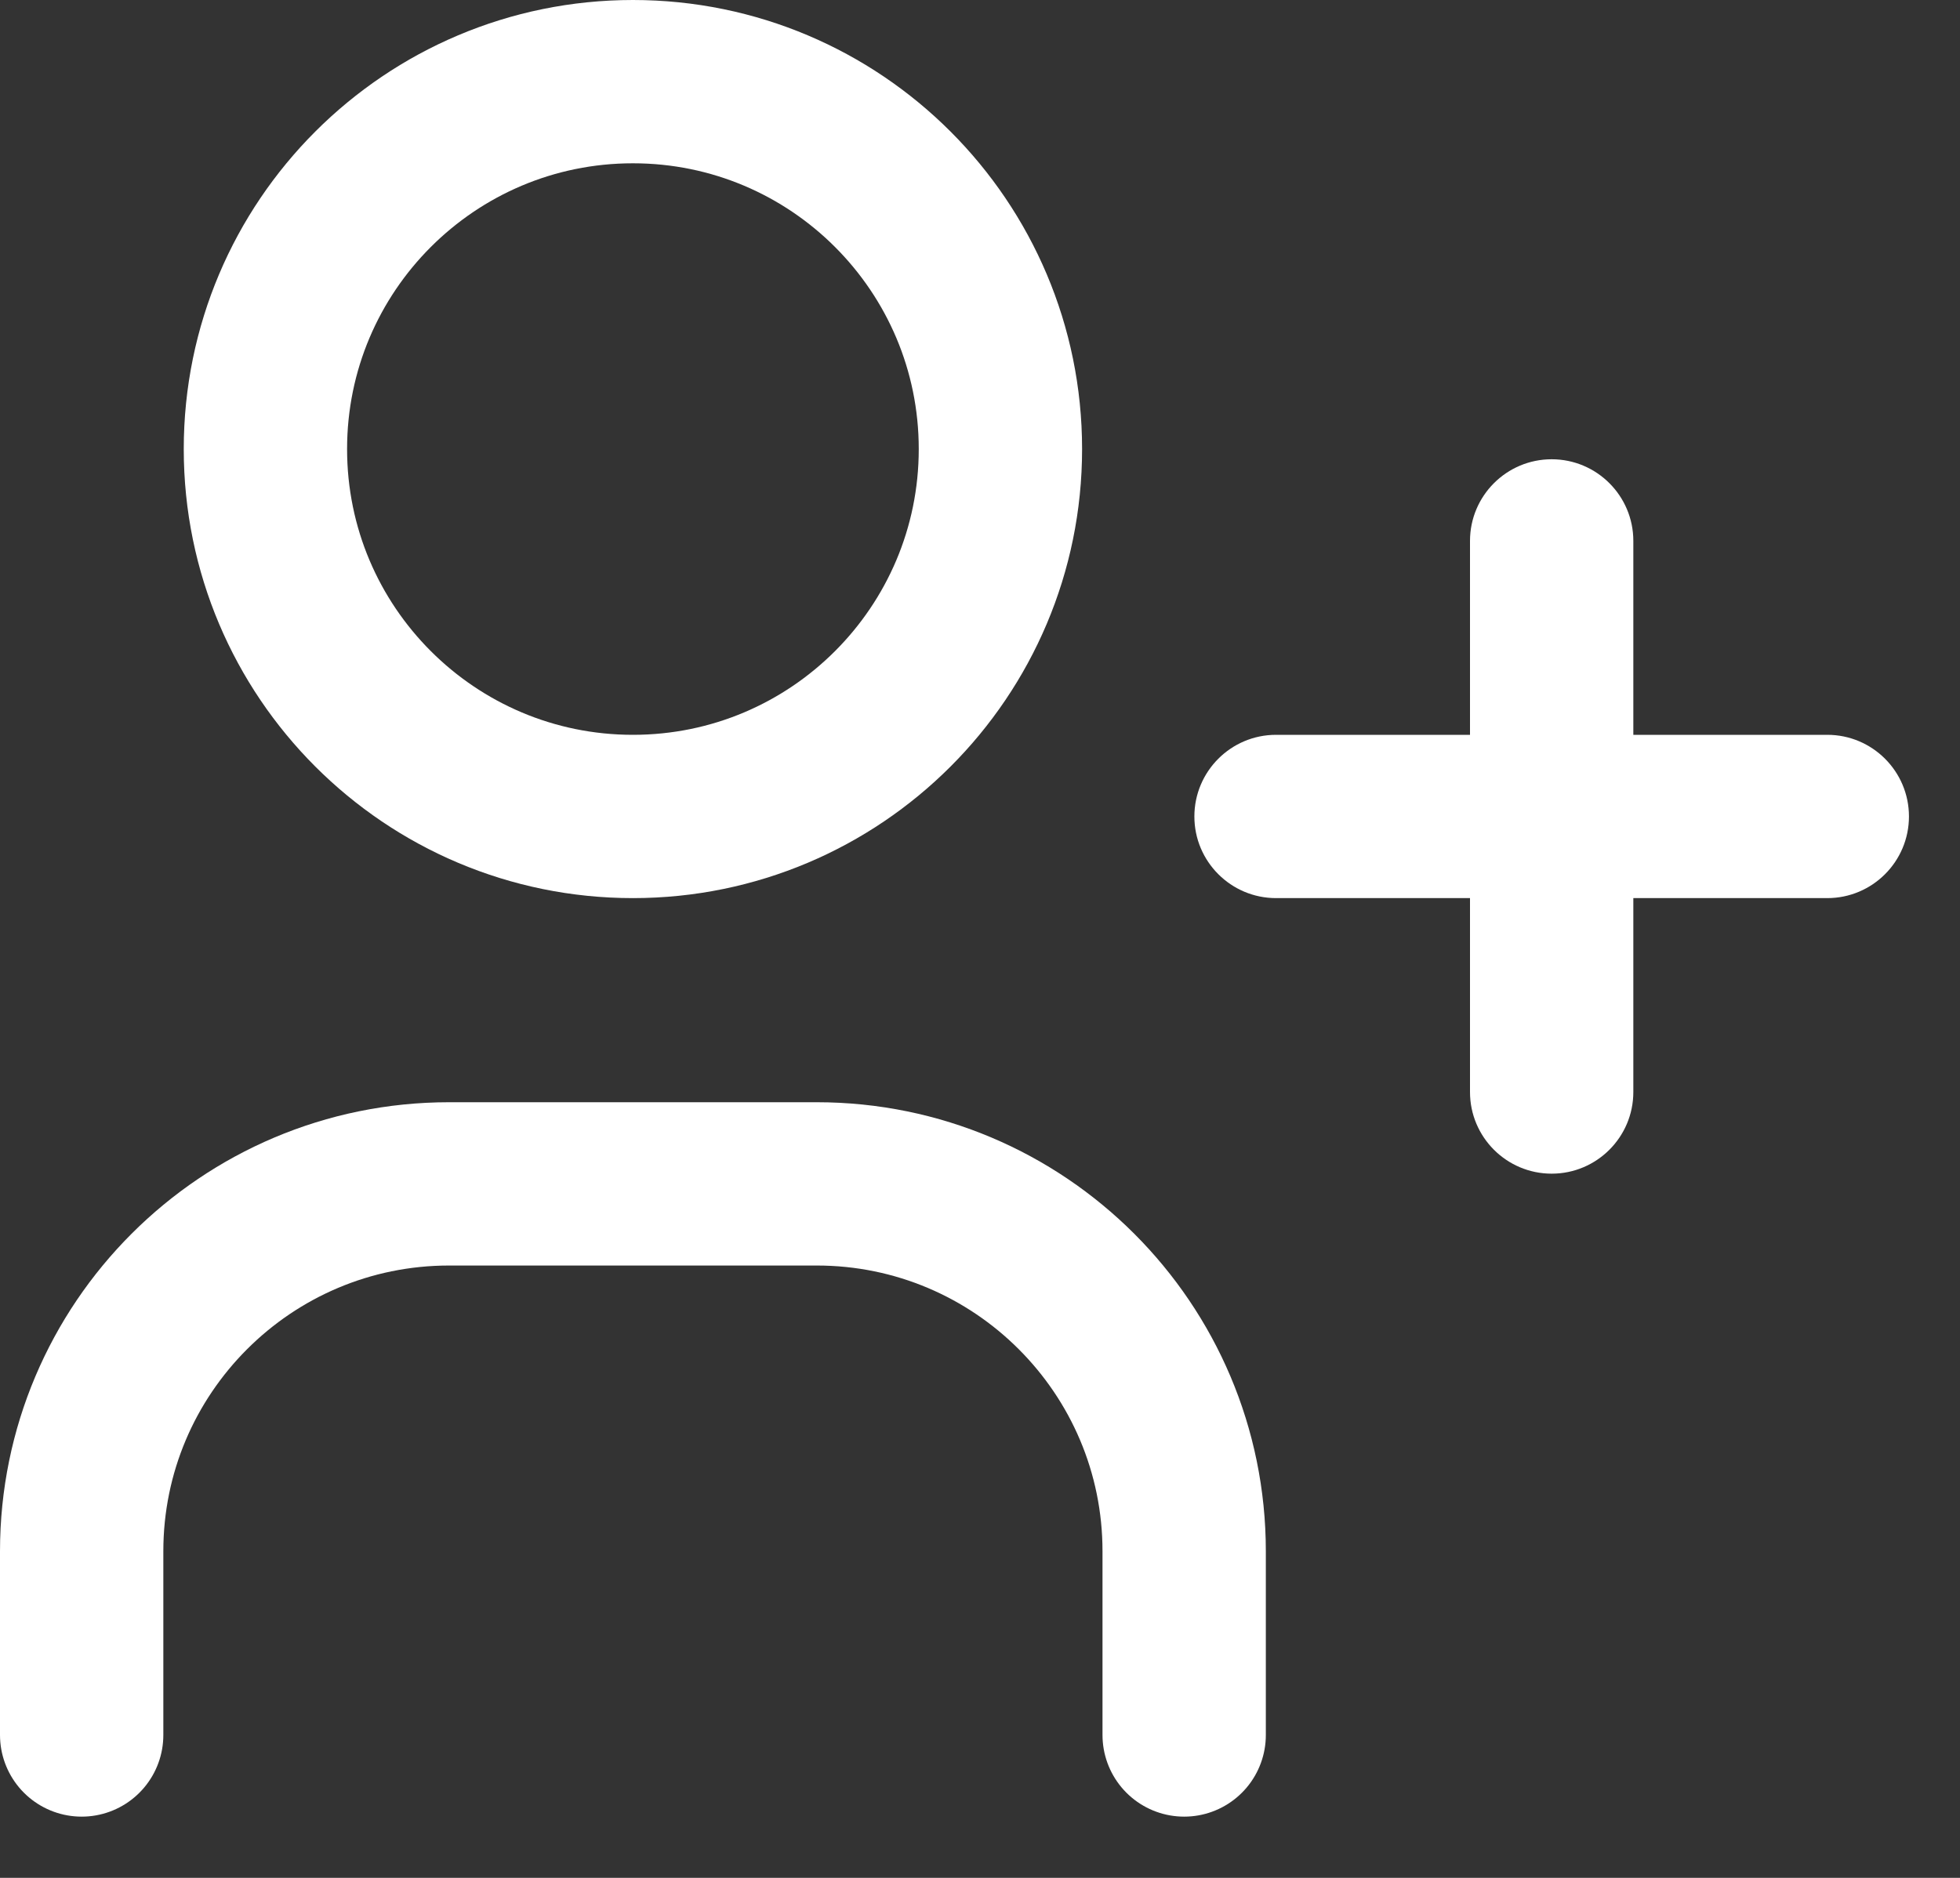 <svg width="24" height="23" viewBox="0 0 24 23" fill="none" xmlns="http://www.w3.org/2000/svg">
    <rect x="0" y="0" width="24" height="23" fill="#333333" stroke="none"/>
    <path d="M7.75 10C10.235 10 12.25 7.985 12.25 5.5C12.25 3.015 10.235 1 7.75 1C5.265 1 3.25 3.015 3.25 5.5C3.25 7.985 5.265 10 7.75 10Z" stroke="white" stroke-width="2" stroke-linecap="round" stroke-linejoin="round" />
    <path d="M1 21.25V19C1 16.515 3.015 14.5 5.5 14.5H10C12.485 14.5 14.5 16.515 14.5 19V21.25" stroke="white" stroke-width="2" stroke-linecap="round" stroke-linejoin="round" />
    <path d="M15.625 9C15.073 9 14.625 9.448 14.625 10C14.625 10.552 15.073 11 15.625 11V9ZM22.375 11C22.927 11 23.375 10.552 23.375 10C23.375 9.448 22.927 9 22.375 9V11ZM20 6.625C20 6.073 19.552 5.625 19 5.625C18.448 5.625 18 6.073 18 6.625H20ZM18 13.375C18 13.927 18.448 14.375 19 14.375C19.552 14.375 20 13.927 20 13.375H18ZM15.625 11H22.375V9H15.625V11ZM18 6.625V13.375H20V6.625H18Z" fill="white" />
</svg>